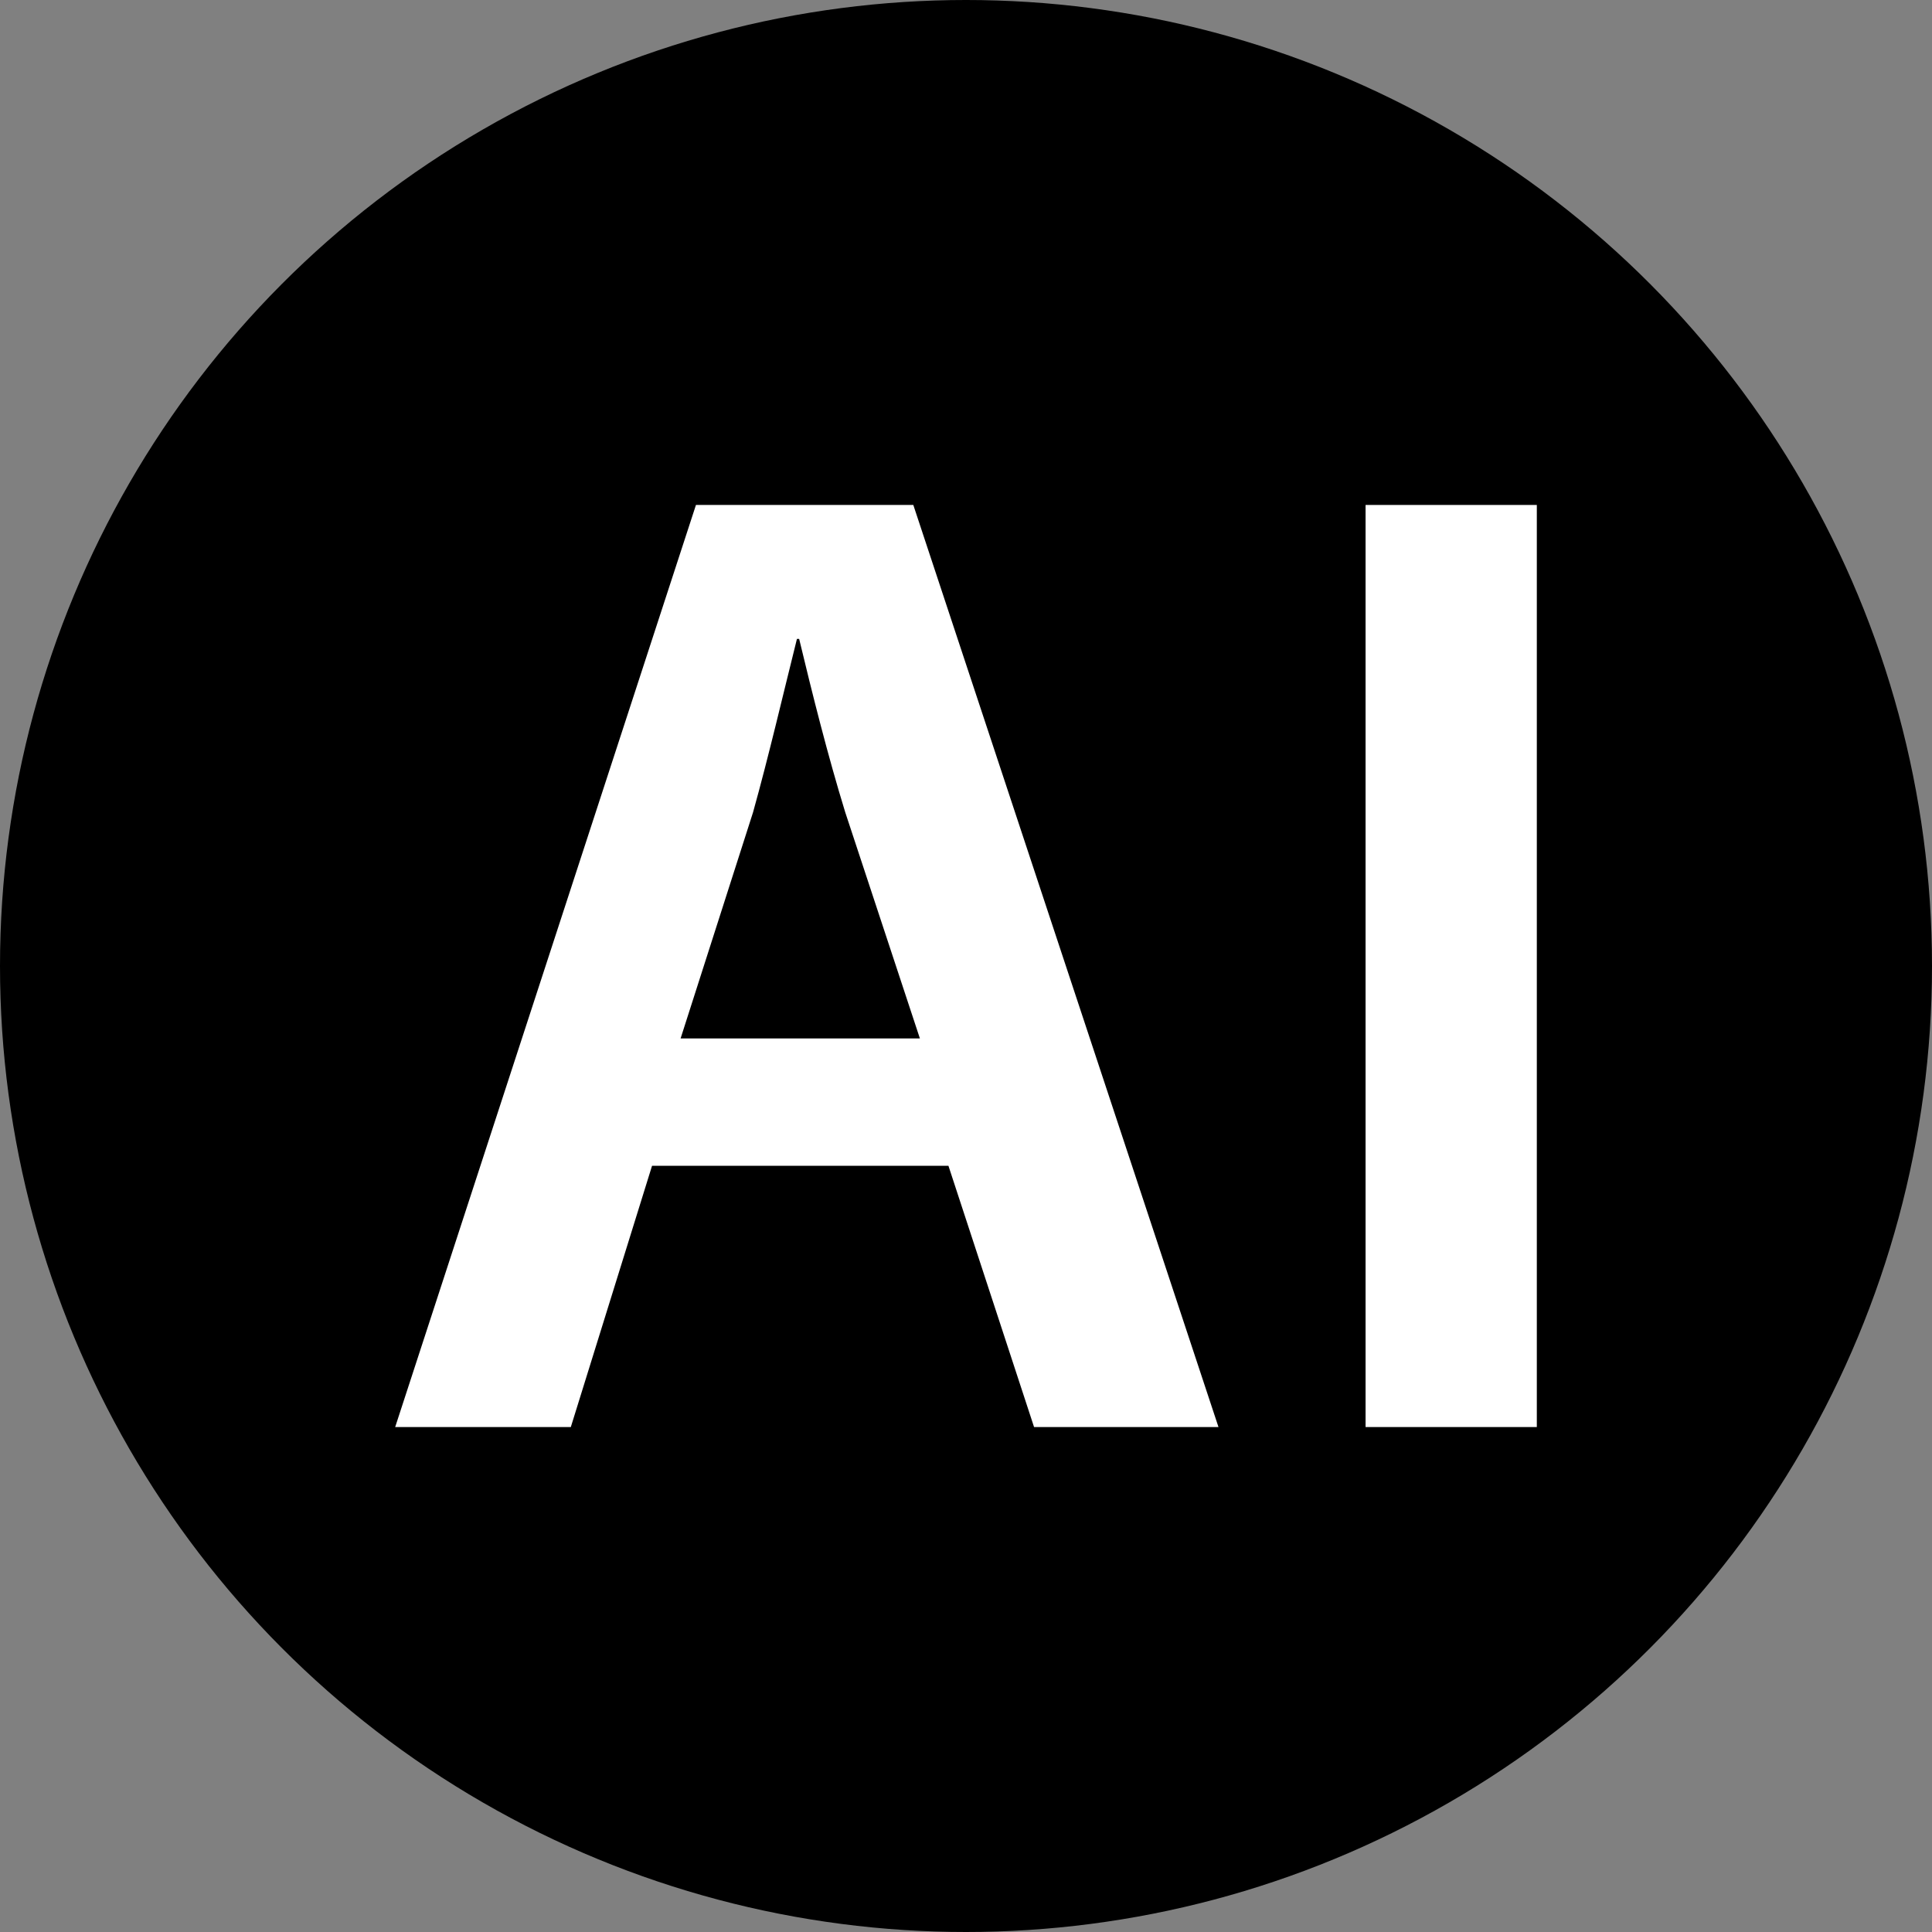 <?xml version="1.0" encoding="UTF-8"?>
<svg id="Vrstva_2" xmlns="http://www.w3.org/2000/svg" version="1.1" viewBox="0 0 88 88">
  <rect x="0" y="0" width="88" height="88" fill="#808080" stroke="none"/>
  <!-- Generator: Adobe Illustrator 29.3.1, SVG Export Plug-In . SVG Version: 2.1.0 Build 151)  -->
  <defs>
    <style>
      .st0 {
        fill: #fff;
      }
    </style>
  </defs>
  <g id="Vrstva_1-2">
    <circle cx="44" cy="44" r="44"/>
    <g>
      <path class="st0" d="M29.7,53.1l-3.7,11.9h-8l13.7-42h9.9l13.9,42h-8.4l-3.9-11.9s-13.5,0-13.5,0ZM41.9,47.3l-3.4-10.3c-.8-2.6-1.5-5.4-2.1-7.9h-.1c-.6,2.4-1.3,5.4-2,7.9l-3.3,10.3h10.9Z"/>
      <path class="st0" d="M70,23v42h-7.8V23h7.8Z"/>
    </g>
  </g>
</svg>